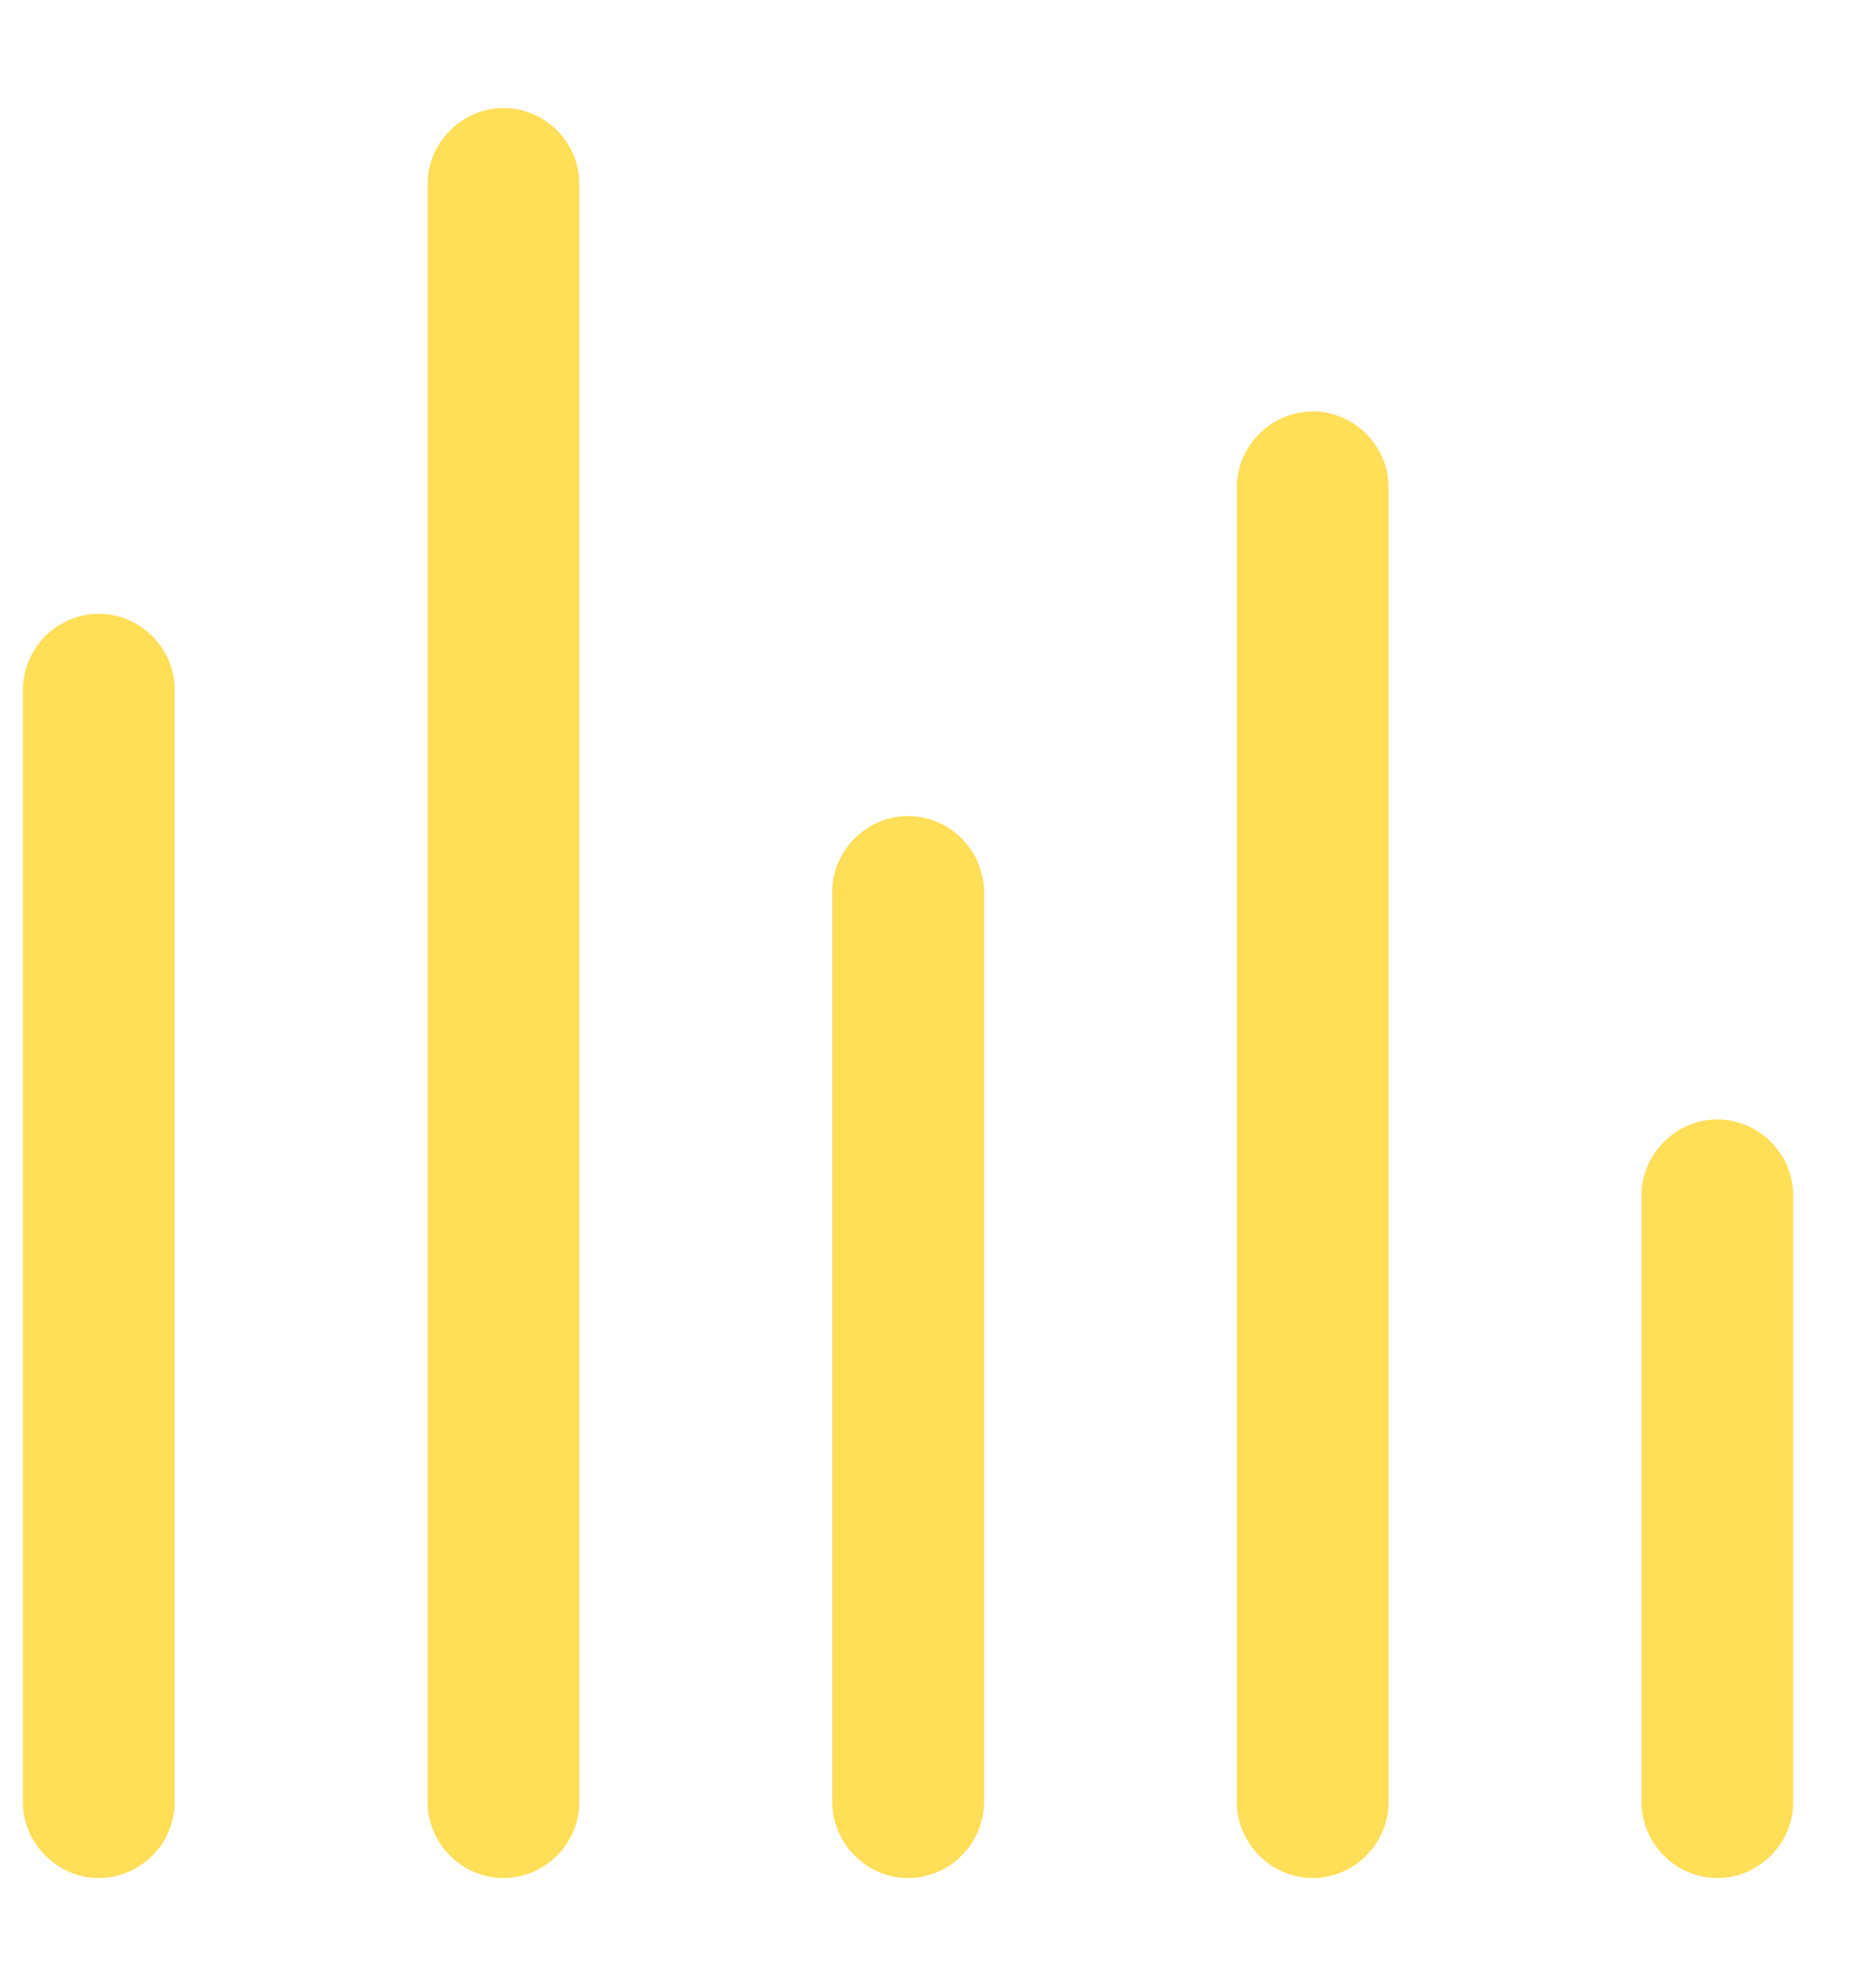 <?xml version="1.0" encoding="UTF-8"?>
<svg xmlns="http://www.w3.org/2000/svg" width="17" height="18" viewBox="0 0 17 18" fill="none">
  <path fill-rule="evenodd" clip-rule="evenodd" d="M4.563 17.021C4.187 17.021 3.875 16.709 3.875 16.333V1.667C3.875 1.291 4.187 0.979 4.563 0.979C4.938 0.979 5.25 1.291 5.25 1.667V16.333C5.25 16.709 4.938 17.021 4.563 17.021ZM0.896 17.021C0.52 17.021 0.208 16.709 0.208 16.333V6.25C0.208 5.874 0.52 5.563 0.896 5.563C1.272 5.563 1.583 5.874 1.583 6.25V16.333C1.583 16.709 1.272 17.021 0.896 17.021ZM7.542 16.333C7.542 16.709 7.853 17.021 8.229 17.021C8.605 17.021 8.917 16.709 8.917 16.333V8.083C8.917 7.708 8.605 7.396 8.229 7.396C7.853 7.396 7.542 7.708 7.542 8.083V16.333ZM11.896 17.021C11.52 17.021 11.208 16.709 11.208 16.333V4.417C11.208 4.041 11.52 3.729 11.896 3.729C12.272 3.729 12.583 4.041 12.583 4.417V16.333C12.583 16.709 12.272 17.021 11.896 17.021ZM14.875 16.333C14.875 16.709 15.187 17.021 15.562 17.021C15.938 17.021 16.25 16.709 16.25 16.333V10.833C16.25 10.458 15.938 10.146 15.562 10.146C15.187 10.146 14.875 10.458 14.875 10.833V16.333Z" fill="#FFDE58"></path>
</svg>
